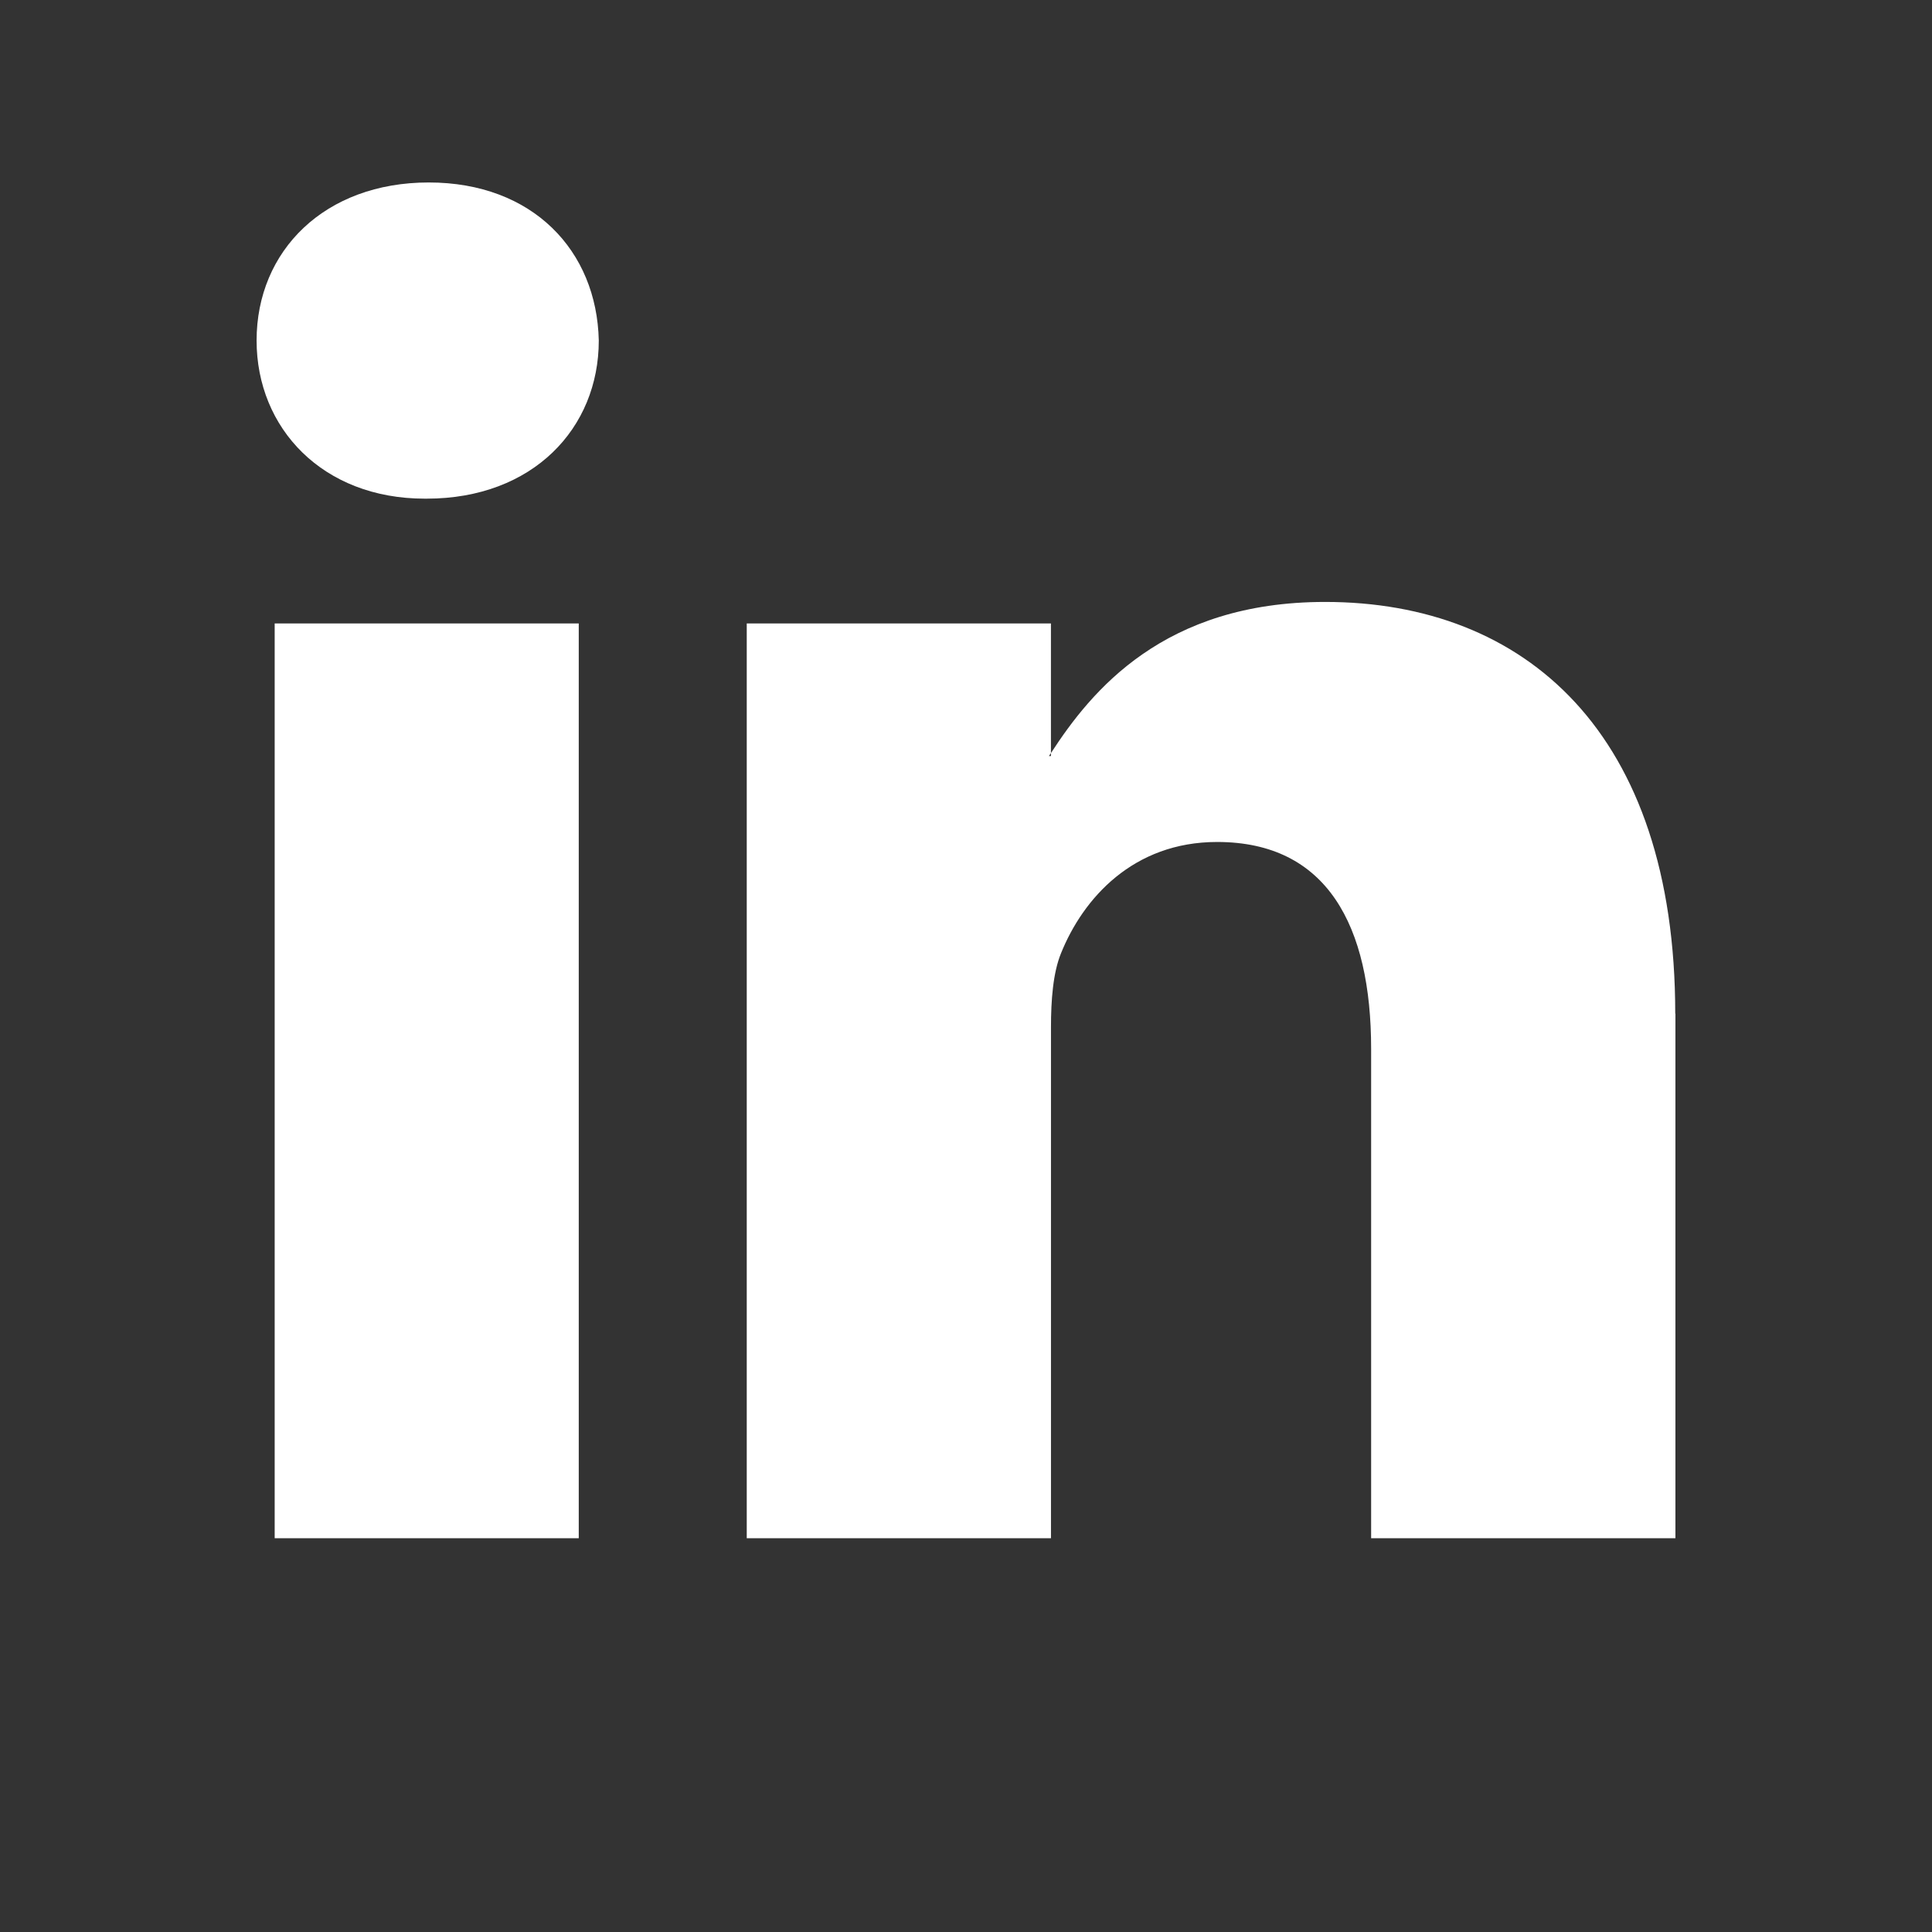 <svg xmlns="http://www.w3.org/2000/svg" width="128" height="128" viewBox="151.059 151.058 128 128" xmlns:v="https://vecta.io/nano"><rect x="151.059" y="151.058" width="128" height="128" fill="#333333" stroke="none"/><path fill="#fff" d="M262.06 218.217v34.754H241.9v-32.426c0-8.146-2.913-13.704-10.205-13.704-5.568 0-8.88 3.746-10.34 7.37-.53 1.296-.666 3.1-.666 4.91v33.85h-20.156v-60.608h20.153v8.59c-.04.064-.094.134-.133.196h.133v-.196c2.677-4.123 7.458-10.015 18.162-10.015 13.258-.001 23.2 8.66 23.2 27.278zm-82.596-55.07c-6.895 0-11.405 4.522-11.405 10.47 0 5.818 4.38 10.478 11.137 10.478h.134c7.028 0 11.4-4.658 11.4-10.478-.13-5.947-4.37-10.47-11.265-10.47zm-10.207 89.824h20.146v-60.608h-20.146v60.608z"/></svg>